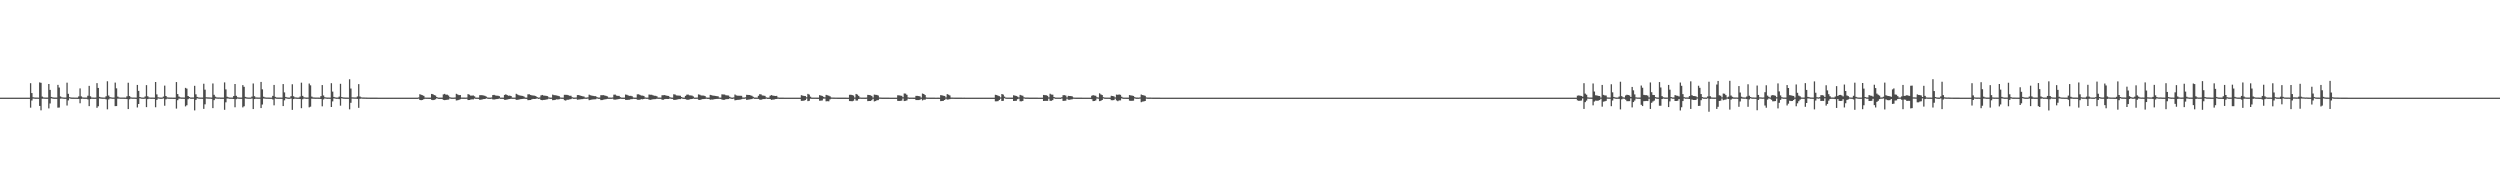 <?xml version="1.0" encoding="UTF-8"?>
<svg xmlns="http://www.w3.org/2000/svg" width="1920" height="150">
  <path d="M0 75.000h1v1.000H0zM1 75.000h1v1.000H1zM2 75.000h1v1.000H2zM3 75.000h1v1.000H3zM4 75.000h1v1.000H4zM5 75.000h1v1.000H5zM6 75.000h1v1.000H6zM7 75.000h1v1.000H7zM8 75.000h1v1.000H8zM9 75.000h1v1.000H9zM10 75.000h1v1.000H10zM11 75.000h1v1.000H11zM12 75.000h1v1.000H12zM13 75.000h1v1.000H13zM14 75.000h1v1.000H14zM15 75.000h1v1.000H15zM16 75.000h1v1.000H16zM17 75.000h1v1.000H17zM18 75.000h1v1.000H18zM19 75.000h1v1.000H19zM20 75.000h1v1.000H20zM21 75.000h1v1.000H21zM22 75.000h1v1.000H22zM23 63.897h1v18.788H23zM24 71.460h1v5.749H24zM25 74.719h1v1.000H25zM26 74.834h1v1.000H26zM27 74.923h1v1.000H27zM28 74.900h1v1.000H28zM29 74.947h1v1.000H29zM30 63.272h1v18.089H30zM31 63.604h1v21.138H31zM32 74.179h1v1.673H32zM33 74.779h1v1.000H33zM34 74.897h1v1.000H34zM35 74.918h1v1.000H35zM36 74.917h1v1.000H36zM37 64.530h1v18.704H37zM38 68.993h1v10.489H38zM39 74.445h1v1.126H39zM40 74.775h1v1.000H40zM41 74.918h1v1.000H41zM42 74.906h1v1.000H42zM43 74.930h1v1.000H43zM44 65.174h1v17.518H44zM45 67.230h1v15.367H45zM46 74.108h1v1.663H46zM47 74.693h1v1.000H47zM48 74.852h1v1.000H48zM49 74.912h1v1.000H49zM50 74.914h1v1.000H50zM51 63.510h1v17.543H51zM52 72.025h1v5.091H52zM53 74.581h1v1.000H53zM54 74.865h1v1.000H54zM55 74.922h1v1.000H55zM56 74.906h1v1.000H56zM57 74.936h1v1.000H57zM58 74.939h1v1.000H58zM59 74.960h1v1.000H59zM60 74.052h1v1.907H60zM61 67.882h1v11.408H61zM62 74.050h1v1.885H62zM63 74.780h1v1.000H63zM64 74.907h1v1.000H64zM65 74.927h1v1.000H65zM66 74.907h1v1.000H66zM67 73.506h1v2.854H67zM68 65.933h1v15.579H68zM69 73.993h1v2.087H69zM70 74.852h1v1.000H70zM71 74.920h1v1.000H71zM72 74.942h1v1.000H72zM73 74.905h1v1.000H73zM74 63.829h1v18.982H74zM75 67.537h1v14.082H75zM76 74.373h1v1.258H76zM77 74.770h1v1.000H77zM78 74.873h1v1.000H78zM79 74.893h1v1.000H79zM80 74.889h1v1.000H80zM81 73.925h1v2.387H81zM82 62.421h1v21.530H82zM83 73.369h1v3.004H83zM84 74.608h1v1.000H84zM85 74.798h1v1.000H85zM86 74.881h1v1.000H86zM87 74.887h1v1.000H87zM88 63.453h1v18.076H88zM89 67.830h1v13.618H89zM90 74.186h1v1.572H90zM91 74.781h1v1.000H91zM92 74.897h1v1.000H92zM93 74.900h1v1.000H93zM94 74.904h1v1.000H94zM95 74.917h1v1.000H95zM96 74.955h1v1.000H96zM97 73.996h1v2.064H97zM98 63.520h1v20.268H98zM99 73.791h1v2.444H99zM100 74.724h1v1.000H100zM101 74.897h1v1.000H101zM102 74.883h1v1.000H102zM103 74.890h1v1.000H103zM104 74.957h1v1.000H104zM105 65.249h1v17.296H105zM106 69.799h1v10.069H106zM107 74.472h1v1.054H107zM108 74.839h1v1.000H108zM109 74.902h1v1.000H109zM110 74.913h1v1.000H110zM111 74.077h1v1.725H111zM112 65.367h1v16.894H112zM113 73.919h1v2.228H113zM114 74.797h1v1.000H114zM115 74.901h1v1.000H115zM116 74.914h1v1.000H116zM117 74.887h1v1.000H117zM118 74.957h1v1.000H118zM119 62.960h1v19.444H119zM120 72.514h1v4.190H120zM121 74.682h1v1.000H121zM122 74.840h1v1.000H122zM123 74.909h1v1.000H123zM124 74.899h1v1.000H124zM125 74.189h1v1.415H125zM126 65.730h1v15.495H126zM127 73.730h1v2.534H127zM128 74.765h1v1.000H128zM129 74.855h1v1.000H129zM130 74.909h1v1.000H130zM131 74.910h1v1.000H131zM132 74.947h1v1.000H132zM133 74.957h1v1.000H133zM134 74.956h1v1.000H134zM135 63.018h1v20.376H135zM136 72.226h1v4.735H136zM137 74.185h1v1.572H137zM138 74.771h1v1.000H138zM139 74.870h1v1.000H139zM140 74.855h1v1.000H140zM141 74.914h1v1.000H141zM142 67.472h1v14.264H142zM143 68.036h1v12.790H143zM144 73.713h1v2.494H144zM145 74.507h1v1.004H145zM146 74.884h1v1.000H146zM147 74.864h1v1.000H147zM148 74.854h1v1.000H148zM149 65.872h1v18.916H149zM150 72.461h1v4.236H150zM151 74.432h1v1.142H151zM152 74.783h1v1.000H152zM153 74.880h1v1.000H153zM154 74.891h1v1.000H154zM155 74.932h1v1.000H155zM156 64.320h1v19.314H156zM157 68.880h1v11.248H157zM158 74.679h1v1.000H158zM159 74.775h1v1.000H159zM160 74.809h1v1.000H160zM161 74.845h1v1.000H161zM162 74.906h1v1.000H162zM163 64.117h1v18.943H163zM164 72.784h1v4.102H164zM165 74.239h1v1.447H165zM166 74.782h1v1.000H166zM167 74.861h1v1.000H167zM168 74.832h1v1.000H168zM169 74.906h1v1.000H169zM170 74.919h1v1.000H170zM171 74.932h1v1.000H171zM172 63.292h1v21.037H172zM173 68.670h1v9.910H173zM174 74.301h1v1.395H174zM175 74.721h1v1.000H175zM176 74.916h1v1.000H176zM177 74.892h1v1.000H177zM178 74.915h1v1.000H178zM179 73.799h1v2.213H179zM180 64.504h1v17.882H180zM181 73.600h1v2.573H181zM182 74.708h1v1.000H182zM183 74.868h1v1.000H183zM184 74.907h1v1.000H184zM185 74.911h1v1.000H185zM186 65.394h1v17.108H186zM187 66.668h1v14.962H187zM188 74.406h1v1.202H188zM189 74.753h1v1.000H189zM190 74.881h1v1.000H190zM191 74.885h1v1.000H191zM192 74.901h1v1.000H192zM193 74.169h1v1.524H193zM194 64.106h1v19.680H194zM195 73.874h1v2.223H195zM196 74.795h1v1.000H196zM197 74.858h1v1.000H197zM198 74.888h1v1.000H198zM199 74.880h1v1.000H199zM200 62.939h1v20.048H200zM201 68.596h1v11.685H201zM202 74.275h1v1.374H202zM203 74.756h1v1.000H203zM204 74.890h1v1.000H204zM205 74.891h1v1.000H205zM206 74.927h1v1.000H206zM207 74.937h1v1.000H207zM208 74.948h1v1.000H208zM209 73.628h1v2.752H209zM210 65.244h1v15.630H210zM211 74.372h1v1.283H211zM212 74.867h1v1.000H212zM213 74.915h1v1.000H213zM214 74.918h1v1.000H214zM215 74.911h1v1.000H215zM216 74.955h1v1.000H216zM217 64.571h1v16.895H217zM218 70.972h1v6.064H218zM219 74.470h1v1.052H219zM220 74.818h1v1.000H220zM221 74.914h1v1.000H221zM222 74.905h1v1.000H222zM223 73.905h1v1.785H223zM224 64.703h1v19.664H224zM225 73.918h1v2.145H225zM226 74.742h1v1.000H226zM227 74.865h1v1.000H227zM228 74.937h1v1.000H228zM229 74.928h1v1.000H229zM230 74.142h1v1.868H230zM231 63.500h1v19.599H231zM232 73.627h1v2.608H232zM233 74.694h1v1.000H233zM234 74.844h1v1.000H234zM235 74.919h1v1.000H235zM236 74.898h1v1.000H236zM237 64.133h1v18.311H237zM238 65.517h1v16.386H238zM239 74.193h1v1.564H239zM240 74.819h1v1.000H240zM241 74.867h1v1.000H241zM242 74.911h1v1.000H242zM243 74.896h1v1.000H243zM244 74.914h1v1.000H244zM245 74.955h1v1.000H245zM246 73.840h1v2.187H246zM247 65.344h1v16.295H247zM248 73.322h1v3.040H248zM249 74.625h1v1.000H249zM250 74.835h1v1.000H250zM251 74.911h1v1.000H251zM252 74.901h1v1.000H252zM253 74.952h1v1.000H253zM254 63.884h1v18.294H254zM255 70.331h1v7.550H255zM256 74.436h1v1.116H256zM257 74.779h1v1.000H257zM258 74.909h1v1.000H258zM259 74.886h1v1.000H259zM260 74.177h1v1.940H260zM261 64.376h1v16.775H261zM262 74.505h1v1.007H262zM263 74.805h1v1.000H263zM264 74.866h1v1.000H264zM265 74.927h1v1.000H265zM266 74.910h1v1.000H266zM267 74.941h1v1.000H267zM268 60.891h1v23.085H268zM269 67.980h1v10.963H269zM270 74.747h1v1.000H270zM271 74.778h1v1.000H271zM272 74.846h1v1.000H272zM273 74.830h1v1.000H273zM274 74.074h1v1.915H274zM275 64.637h1v18.179H275zM276 74.158h1v1.721H276zM277 74.746h1v1.000H277zM278 74.839h1v1.000H278zM279 74.866h1v1.000H279zM280 74.882h1v1.000H280zM281 74.928h1v1.000H281zM282 74.953h1v1.000H282zM283 74.945h1v1.000H283zM284 74.963h1v1.000H284zM285 74.961h1v1.000H285zM286 74.965h1v1.000H286zM287 74.974h1v1.000H287zM288 74.971h1v1.000H288zM289 74.981h1v1.000H289zM290 74.987h1v1.000H290zM291 74.986h1v1.000H291zM292 74.987h1v1.000H292zM293 74.991h1v1.000H293zM294 74.992h1v1.000H294zM295 74.994h1v1.000H295zM296 74.995h1v1.000H296zM297 74.995h1v1.000H297zM298 74.996h1v1.000H298zM299 74.996h1v1.000H299zM300 74.996h1v1.000H300zM301 74.997h1v1.000H301zM302 74.998h1v1.000H302zM303 74.998h1v1.000H303zM304 74.998h1v1.000H304zM305 74.999h1v1.000H305zM306 74.999h1v1.000H306zM307 74.999h1v1.000H307zM308 74.999h1v1.000H308zM309 75.000h1v1.000H309zM310 75.000h1v1.000H310zM311 75.000h1v1.000H311zM312 75.000h1v1.000H312zM313 75.000h1v1.000H313zM314 75.000h1v1.000H314zM315 75.000h1v1.000H315zM316 75.000h1v1.000H316zM317 75.000h1v1.000H317zM318 75.000h1v1.000H318zM319 75.000h1v1.000H319zM320 75.000h1v1.000H320zM321 74.813h1v1.000H321zM322 72.364h1v4.452H322zM323 72.826h1v4.119H323zM324 73.123h1v3.608H324zM325 73.607h1v2.593H325zM326 74.896h1v1.000H326zM327 74.954h1v1.000H327zM328 74.954h1v1.000H328zM329 74.958h1v1.000H329zM330 74.968h1v1.000H330zM331 72.137h1v4.510H331zM332 72.341h1v4.578H332zM333 72.988h1v3.731H333zM334 73.378h1v2.901H334zM335 74.482h1v1.004H335zM336 74.951h1v1.000H336zM337 74.959h1v1.000H337zM338 74.960h1v1.000H338zM339 74.962h1v1.000H339zM340 72.513h1v4.201H340zM341 72.089h1v4.833H341zM342 72.685h1v4.080H342zM343 72.689h1v3.885H343zM344 73.369h1v3.123H344zM345 74.626h1v1.000H345zM346 74.929h1v1.000H346zM347 74.938h1v1.000H347zM348 74.944h1v1.000H348zM349 74.865h1v1.000H349zM350 72.038h1v5.122H350zM351 72.543h1v4.438H351zM352 73.059h1v3.649H352zM353 72.940h1v3.309H353zM354 74.903h1v1.000H354zM355 74.916h1v1.000H355zM356 74.927h1v1.000H356zM357 74.939h1v1.000H357zM358 74.889h1v1.000H358zM359 72.269h1v4.560H359zM360 72.708h1v4.078H360zM361 73.406h1v3.108H361zM362 73.399h1v2.871H362zM363 73.315h1v3.013H363zM364 73.967h1v1.708H364zM365 74.956h1v1.000H365zM366 74.947h1v1.000H366zM367 74.966h1v1.000H367zM368 73.094h1v3.608H368zM369 73.055h1v3.509H369zM370 73.140h1v3.203H370zM371 73.340h1v2.738H371zM372 73.632h1v2.401H372zM373 74.215h1v1.348H373zM374 74.830h1v1.000H374zM375 74.956h1v1.000H375zM376 74.959h1v1.000H376zM377 74.839h1v1.000H377zM378 73.021h1v3.319H378zM379 72.866h1v3.598H379zM380 73.335h1v2.886H380zM381 73.455h1v2.635H381zM382 73.539h1v2.460H382zM383 73.890h1v1.778H383zM384 74.938h1v1.000H384zM385 74.951h1v1.000H385zM386 74.959h1v1.000H386zM387 72.905h1v3.751H387zM388 72.439h1v4.234H388zM389 73.004h1v3.423H389zM390 73.528h1v2.635H390zM391 73.439h1v2.605H391zM392 73.736h1v2.083H392zM393 74.927h1v1.000H393zM394 74.949h1v1.000H394zM395 74.955h1v1.000H395zM396 72.063h1v4.620H396zM397 72.601h1v4.052H397zM398 73.091h1v3.402H398zM399 73.356h1v2.804H399zM400 73.524h1v2.572H400zM401 73.675h1v2.291H401zM402 74.202h1v1.613H402zM403 74.921h1v1.000H403zM404 74.959h1v1.000H404zM405 72.450h1v4.519H405zM406 72.378h1v4.497H406zM407 72.916h1v3.879H407zM408 73.222h1v2.992H408zM409 73.381h1v2.623H409zM410 73.490h1v2.556H410zM411 73.781h1v2.151H411zM412 74.572h1v1.000H412zM413 74.964h1v1.000H413zM414 74.841h1v1.000H414zM415 73.273h1v3.525H415zM416 72.913h1v4.026H416zM417 73.378h1v3.384H417zM418 73.494h1v3.215H418zM419 73.601h1v2.814H419zM420 73.837h1v2.430H420zM421 74.727h1v1.000H421zM422 74.957h1v1.000H422zM423 74.955h1v1.000H423zM424 72.679h1v4.259H424zM425 73.046h1v3.822H425zM426 73.189h1v3.468H426zM427 73.292h1v3.002H427zM428 73.589h1v2.816H428zM429 73.879h1v2.306H429zM430 74.839h1v1.000H430zM431 74.948h1v1.000H431zM432 74.954h1v1.000H432zM433 72.817h1v4.122H433zM434 72.792h1v4.460H434zM435 72.835h1v3.812H435zM436 73.157h1v3.420H436zM437 73.536h1v2.778H437zM438 73.518h1v2.637H438zM439 74.646h1v1.000H439zM440 74.911h1v1.000H440zM441 74.935h1v1.000H441zM442 74.832h1v1.000H442zM443 73.019h1v3.577H443zM444 73.025h1v3.406H444zM445 73.344h1v2.992H445zM446 73.666h1v2.535H446zM447 73.914h1v2.225H447zM448 74.113h1v1.770H448zM449 74.895h1v1.000H449zM450 74.931h1v1.000H450zM451 74.771h1v1.000H451zM452 72.710h1v4.242H452zM453 73.163h1v3.550H453zM454 73.420h1v3.059H454zM455 73.645h1v2.687H455zM456 73.832h1v2.479H456zM457 73.830h1v2.389H457zM458 74.619h1v1.000H458zM459 74.912h1v1.000H459zM460 74.926h1v1.000H460zM461 73.125h1v3.770H461zM462 73.122h1v3.736H462zM463 73.077h1v3.479H463zM464 73.389h1v2.965H464zM465 73.641h1v2.561H465zM466 74.019h1v1.896H466zM467 74.907h1v1.000H467zM468 74.930h1v1.000H468zM469 74.950h1v1.000H469zM470 74.840h1v1.000H470zM471 72.689h1v3.796H471zM472 72.637h1v3.928H472zM473 73.414h1v2.964H473zM474 73.612h1v2.624H474zM475 73.624h1v2.424H475zM476 74.575h1v1.242H476zM477 74.953h1v1.000H477zM478 74.960h1v1.000H478zM479 74.963h1v1.000H479zM480 72.598h1v4.083H480zM481 72.824h1v3.933H481zM482 73.323h1v3.303H482zM483 73.618h1v2.994H483zM484 73.591h1v2.578H484zM485 73.946h1v2.196H485zM486 74.877h1v1.000H486zM487 74.962h1v1.000H487zM488 74.968h1v1.000H488zM489 72.472h1v4.106H489zM490 72.389h1v4.233H490zM491 72.856h1v3.727H491zM492 73.367h1v2.761H492zM493 73.432h1v2.845H493zM494 73.671h1v2.336H494zM495 74.802h1v1.000H495zM496 74.944h1v1.000H496zM497 74.944h1v1.000H497zM498 72.577h1v3.943H498zM499 72.748h1v3.932H499zM500 72.778h1v3.694H500zM501 73.186h1v3.054H501zM502 73.515h1v2.677H502zM503 73.566h1v2.551H503zM504 73.943h1v1.870H504zM505 74.929h1v1.000H505zM506 74.925h1v1.000H506zM507 74.937h1v1.000H507zM508 73.168h1v3.411H508zM509 73.088h1v3.502H509zM510 73.014h1v3.133H510zM511 73.378h1v2.604H511zM512 73.598h1v2.437H512zM513 73.672h1v2.352H513zM514 74.644h1v1.000H514zM515 74.928h1v1.000H515zM516 74.957h1v1.000H516zM517 72.377h1v4.361H517zM518 72.604h1v4.110H518zM519 73.277h1v3.259H519zM520 73.356h1v2.973H520zM521 73.416h1v2.674H521zM522 73.536h1v2.580H522zM523 74.503h1v1.087H523zM524 74.953h1v1.000H524zM525 74.964h1v1.000H525zM526 73.637h1v2.504H526zM527 72.706h1v3.882H527zM528 72.613h1v4.058H528zM529 73.217h1v3.168H529zM530 73.282h1v2.827H530zM531 73.438h1v2.620H531zM532 74.100h1v1.618H532zM533 74.946h1v1.000H533zM534 74.948h1v1.000H534zM535 74.897h1v1.000H535zM536 72.476h1v4.112H536zM537 72.731h1v4.061H537zM538 73.320h1v3.101H538zM539 73.383h1v2.736H539zM540 73.441h1v2.639H540zM541 73.758h1v2.199H541zM542 74.832h1v1.000H542zM543 74.962h1v1.000H543zM544 74.959h1v1.000H544zM545 72.859h1v3.718H545zM546 73.119h1v3.330H546zM547 73.446h1v3.030H547zM548 73.533h1v2.642H548zM549 73.661h1v2.434H549zM550 73.843h1v2.138H550zM551 73.996h1v1.950H551zM552 74.893h1v1.000H552zM553 74.970h1v1.000H553zM554 72.457h1v4.014H554zM555 72.574h1v4.134H555zM556 72.596h1v4.054H556zM557 73.158h1v3.037H557zM558 73.281h1v2.828H558zM559 73.395h1v2.682H559zM560 74.323h1v1.201H560zM561 74.894h1v1.000H561zM562 74.966h1v1.000H562zM563 74.778h1v1.000H563zM564 72.599h1v4.479H564zM565 73.245h1v3.608H565zM566 73.465h1v3.249H566zM567 73.503h1v3.160H567zM568 73.549h1v2.951H568zM569 73.569h1v2.670H569zM570 74.860h1v1.000H570zM571 74.912h1v1.000H571zM572 74.704h1v1.000H572zM573 72.803h1v3.947H573zM574 72.930h1v3.617H574zM575 72.935h1v3.473H575zM576 73.195h1v3.066H576zM577 73.574h1v2.494H577zM578 74.363h1v1.191H578zM579 74.906h1v1.000H579zM580 74.915h1v1.000H580zM581 74.936h1v1.000H581zM582 73.585h1v2.389H582zM583 72.328h1v4.239H583zM584 72.514h1v4.155H584zM585 73.332h1v2.906H585zM586 73.413h1v2.682H586zM587 73.640h1v2.457H587zM588 74.733h1v1.000H588zM589 74.960h1v1.000H589zM590 74.956h1v1.000H590zM591 73.526h1v2.486H591zM592 73.004h1v3.703H592zM593 73.399h1v3.118H593zM594 73.591h1v2.859H594zM595 73.712h1v2.369H595zM596 73.627h1v2.384H596zM597 74.821h1v1.000H597zM598 74.958h1v1.000H598zM599 74.964h1v1.000H599zM600 74.969h1v1.000H600zM601 74.973h1v1.000H601zM602 74.984h1v1.000H602zM603 74.986h1v1.000H603zM604 74.986h1v1.000H604zM605 74.988h1v1.000H605zM606 74.992h1v1.000H606zM607 74.991h1v1.000H607zM608 74.991h1v1.000H608zM609 74.992h1v1.000H609zM610 74.996h1v1.000H610zM611 74.997h1v1.000H611zM612 74.997h1v1.000H612zM613 74.998h1v1.000H613zM614 74.998h1v1.000H614zM615 73.112h1v4.337H615zM616 73.404h1v4.010H616zM617 73.662h1v3.668H617zM618 73.762h1v3.100H618zM619 74.691h1v1.000H619zM620 72.093h1v5.582H620zM621 72.644h1v4.771H621zM622 74.216h1v1.621H622zM623 74.935h1v1.000H623zM624 74.949h1v1.000H624zM625 74.939h1v1.000H625zM626 74.954h1v1.000H626zM627 74.970h1v1.000H627zM628 74.978h1v1.000H628zM629 73.052h1v4.327H629zM630 73.396h1v3.897H630zM631 73.669h1v3.497H631zM632 74.336h1v1.417H632zM633 74.727h1v1.000H633zM634 72.883h1v4.961H634zM635 73.176h1v4.567H635zM636 73.465h1v4.346H636zM637 74.003h1v2.310H637zM638 74.869h1v1.000H638zM639 74.902h1v1.000H639zM640 74.930h1v1.000H640zM641 74.953h1v1.000H641zM642 74.954h1v1.000H642zM643 74.972h1v1.000H643zM644 74.971h1v1.000H644zM645 74.973h1v1.000H645zM646 74.974h1v1.000H646zM647 74.976h1v1.000H647zM648 74.979h1v1.000H648zM649 74.982h1v1.000H649zM650 74.985h1v1.000H650zM651 74.985h1v1.000H651zM652 72.810h1v4.832H652zM653 72.732h1v4.946H653zM654 73.003h1v4.775H654zM655 73.375h1v4.001H655zM656 74.860h1v1.000H656zM657 72.135h1v5.112H657zM658 72.652h1v4.553H658zM659 73.610h1v2.403H659zM660 74.848h1v1.000H660zM661 74.948h1v1.000H661zM662 74.946h1v1.000H662zM663 74.947h1v1.000H663zM664 74.966h1v1.000H664zM665 74.905h1v1.000H665zM666 72.843h1v4.833H666zM667 72.981h1v4.566H667zM668 73.157h1v4.410H668zM669 73.638h1v3.363H669zM670 74.865h1v1.000H670zM671 72.665h1v5.219H671zM672 72.797h1v4.843H672zM673 72.926h1v4.089H673zM674 73.348h1v3.545H674zM675 74.869h1v1.000H675zM676 74.926h1v1.000H676zM677 74.958h1v1.000H677zM678 74.963h1v1.000H678zM679 74.970h1v1.000H679zM680 74.972h1v1.000H680zM681 74.976h1v1.000H681zM682 74.981h1v1.000H682zM683 74.986h1v1.000H683zM684 74.990h1v1.000H684zM685 74.990h1v1.000H685zM686 74.992h1v1.000H686zM687 74.993h1v1.000H687zM688 74.993h1v1.000H688zM689 73.184h1v4.289H689zM690 73.222h1v4.327H690zM691 73.430h1v4.010H691zM692 73.595h1v3.692H692zM693 74.660h1v1.000H693zM694 71.771h1v5.870H694zM695 71.894h1v5.586H695zM696 72.829h1v4.279H696zM697 74.807h1v1.000H697zM698 74.961h1v1.000H698zM699 74.938h1v1.000H699zM700 74.939h1v1.000H700zM701 74.963h1v1.000H701zM702 74.971h1v1.000H702zM703 73.640h1v3.221H703zM704 73.643h1v3.194H704zM705 73.799h1v3.051H705zM706 73.998h1v2.670H706zM707 74.913h1v1.000H707zM708 71.810h1v5.302H708zM709 72.212h1v4.313H709zM710 72.990h1v3.569H710zM711 74.855h1v1.000H711zM712 74.942h1v1.000H712zM713 74.950h1v1.000H713zM714 74.960h1v1.000H714zM715 74.960h1v1.000H715zM716 74.971h1v1.000H716zM717 74.971h1v1.000H717zM718 74.984h1v1.000H718zM719 74.986h1v1.000H719zM720 74.983h1v1.000H720zM721 74.985h1v1.000H721zM722 73.064h1v4.607H722zM723 73.204h1v4.367H723zM724 73.541h1v3.857H724zM725 73.656h1v3.135H725zM726 74.809h1v1.000H726zM727 72.288h1v4.199H727zM728 72.686h1v3.689H728zM729 73.280h1v2.863H729zM730 74.918h1v1.000H730zM731 74.920h1v1.000H731zM732 74.935h1v1.000H732zM733 74.958h1v1.000H733zM734 74.964h1v1.000H734zM735 74.967h1v1.000H735zM736 74.975h1v1.000H736zM737 74.980h1v1.000H737zM738 74.979h1v1.000H738zM739 74.984h1v1.000H739zM740 74.980h1v1.000H740zM741 74.985h1v1.000H741zM742 74.989h1v1.000H742zM743 74.991h1v1.000H743zM744 74.991h1v1.000H744zM745 74.993h1v1.000H745zM746 74.995h1v1.000H746zM747 74.996h1v1.000H747zM748 74.997h1v1.000H748zM749 74.997h1v1.000H749zM750 74.998h1v1.000H750zM751 74.998h1v1.000H751zM752 74.998h1v1.000H752zM753 74.998h1v1.000H753zM754 74.998h1v1.000H754zM755 74.999h1v1.000H755zM756 74.999h1v1.000H756zM757 74.999h1v1.000H757zM758 74.999h1v1.000H758zM759 74.999h1v1.000H759zM760 74.999h1v1.000H760zM761 75.000h1v1.000H761zM762 75.000h1v1.000H762zM763 75.000h1v1.000H763zM764 72.822h1v4.988H764zM765 73.027h1v4.776H765zM766 73.475h1v4.214H766zM767 73.865h1v2.866H767zM768 74.781h1v1.000H768zM769 72.187h1v5.383H769zM770 72.637h1v4.772H770zM771 74.171h1v1.312H771zM772 74.891h1v1.000H772zM773 74.951h1v1.000H773zM774 74.944h1v1.000H774zM775 74.953h1v1.000H775zM776 74.970h1v1.000H776zM777 74.977h1v1.000H777zM778 73.182h1v4.385H778zM779 73.421h1v4.036H779zM780 73.655h1v3.772H780zM781 74.209h1v1.998H781zM782 74.777h1v1.000H782zM783 72.873h1v4.877H783zM784 73.277h1v4.531H784zM785 73.522h1v4.001H785zM786 74.679h1v1.000H786zM787 74.915h1v1.000H787zM788 74.915h1v1.000H788zM789 74.928h1v1.000H789zM790 74.960h1v1.000H790zM791 74.968h1v1.000H791zM792 74.974h1v1.000H792zM793 74.978h1v1.000H793zM794 74.979h1v1.000H794zM795 74.981h1v1.000H795zM796 74.978h1v1.000H796zM797 74.984h1v1.000H797zM798 74.986h1v1.000H798zM799 74.988h1v1.000H799zM800 74.988h1v1.000H800zM801 72.918h1v4.643H801zM802 73.053h1v4.398H802zM803 73.126h1v4.328H803zM804 73.558h1v3.905H804zM805 74.753h1v1.000H805zM806 71.965h1v5.459H806zM807 72.607h1v4.808H807zM808 72.696h1v4.215H808zM809 74.516h1v1.000H809zM810 74.929h1v1.000H810zM811 74.947h1v1.000H811zM812 74.949h1v1.000H812zM813 74.950h1v1.000H813zM814 74.974h1v1.000H814zM815 74.664h1v1.000H815zM816 73.089h1v4.435H816zM817 73.069h1v4.351H817zM818 73.369h1v3.939H818zM819 74.821h1v1.000H819zM820 73.622h1v2.952H820zM821 73.718h1v2.934H821zM822 73.773h1v2.608H822zM823 74.034h1v2.193H823zM824 74.855h1v1.000H824zM825 74.953h1v1.000H825zM826 74.967h1v1.000H826zM827 74.970h1v1.000H827zM828 74.978h1v1.000H828zM829 74.983h1v1.000H829zM830 74.982h1v1.000H830zM831 74.989h1v1.000H831zM832 74.991h1v1.000H832zM833 74.991h1v1.000H833zM834 74.991h1v1.000H834zM835 74.995h1v1.000H835zM836 74.995h1v1.000H836zM837 74.996h1v1.000H837zM838 73.526h1v2.658H838zM839 73.061h1v4.617H839zM840 73.360h1v4.209H840zM841 73.540h1v3.630H841zM842 74.664h1v1.000H842zM843 74.833h1v1.000H843zM844 71.695h1v5.982H844zM845 72.512h1v4.923H845zM846 73.008h1v3.793H846zM847 74.643h1v1.000H847zM848 74.916h1v1.000H848zM849 74.936h1v1.000H849zM850 74.942h1v1.000H850zM851 74.955h1v1.000H851zM852 74.978h1v1.000H852zM853 73.559h1v3.408H853zM854 73.737h1v3.284H854zM855 73.962h1v2.883H855zM856 74.802h1v1.000H856zM857 72.641h1v4.458H857zM858 72.822h1v4.898H858zM859 72.552h1v4.548H859zM860 72.818h1v4.263H860zM861 74.311h1v1.264H861zM862 74.924h1v1.000H862zM863 74.935h1v1.000H863zM864 74.938h1v1.000H864zM865 74.963h1v1.000H865zM866 74.976h1v1.000H866zM867 73.005h1v4.330H867zM868 73.279h1v4.190H868zM869 73.423h1v4.014H869zM870 73.666h1v3.651H870zM871 74.611h1v1.000H871zM872 74.912h1v1.000H872zM873 74.919h1v1.000H873zM874 74.943h1v1.000H874zM875 74.798h1v1.000H875zM876 72.602h1v5.863H876zM877 73.019h1v5.021H877zM878 73.226h1v4.672H878zM879 73.556h1v4.004H879zM880 74.780h1v1.000H880zM881 74.909h1v1.000H881zM882 74.932h1v1.000H882zM883 74.931h1v1.000H883zM884 74.950h1v1.000H884zM885 74.974h1v1.000H885zM886 74.969h1v1.000H886zM887 74.977h1v1.000H887zM888 74.981h1v1.000H888zM889 74.981h1v1.000H889zM890 74.981h1v1.000H890zM891 74.988h1v1.000H891zM892 74.989h1v1.000H892zM893 74.988h1v1.000H893zM894 74.989h1v1.000H894zM895 74.995h1v1.000H895zM896 74.996h1v1.000H896zM897 74.996h1v1.000H897zM898 74.996h1v1.000H898zM899 74.998h1v1.000H899zM900 74.997h1v1.000H900zM901 74.997h1v1.000H901zM902 74.998h1v1.000H902zM903 74.998h1v1.000H903zM904 74.998h1v1.000H904zM905 74.999h1v1.000H905zM906 74.999h1v1.000H906zM907 74.999h1v1.000H907zM908 74.999h1v1.000H908zM909 75.000h1v1.000H909zM910 75.000h1v1.000H910zM911 75.000h1v1.000H911zM912 75.000h1v1.000H912zM913 75.000h1v1.000H913zM914 75.000h1v1.000H914zM915 75.000h1v1.000H915zM916 75.000h1v1.000H916zM917 75.000h1v1.000H917zM918 75.000h1v1.000H918zM919 75.000h1v1.000H919zM920 75.000h1v1.000H920zM921 75.000h1v1.000H921zM922 75.000h1v1.000H922zM923 75.000h1v1.000H923zM924 75.000h1v1.000H924zM925 75.000h1v1.000H925zM926 75.000h1v1.000H926zM927 75.000h1v1.000H927zM928 75.000h1v1.000H928zM929 75.000h1v1.000H929zM930 75.000h1v1.000H930zM931 75.000h1v1.000H931zM932 75.000h1v1.000H932zM933 75.000h1v1.000H933zM934 75.000h1v1.000H934zM935 75.000h1v1.000H935zM936 75.000h1v1.000H936zM937 75.000h1v1.000H937zM938 75.000h1v1.000H938zM939 75.000h1v1.000H939zM940 75.000h1v1.000H940zM941 75.000h1v1.000H941zM942 75.000h1v1.000H942zM943 75.000h1v1.000H943zM944 75.000h1v1.000H944zM945 75.000h1v1.000H945zM946 75.000h1v1.000H946zM947 75.000h1v1.000H947zM948 75.000h1v1.000H948zM949 75.000h1v1.000H949zM950 75.000h1v1.000H950zM951 75.000h1v1.000H951zM952 75.000h1v1.000H952zM953 75.000h1v1.000H953zM954 75.000h1v1.000H954zM955 75.000h1v1.000H955zM956 75.000h1v1.000H956zM957 75.000h1v1.000H957zM958 75.000h1v1.000H958zM959 75.000h1v1.000H959zM960 75.000h1v1.000H960zM961 75.000h1v1.000H961zM962 75.000h1v1.000H962zM963 75.000h1v1.000H963zM964 75.000h1v1.000H964zM965 75.000h1v1.000H965zM966 75.000h1v1.000H966zM967 75.000h1v1.000H967zM968 75.000h1v1.000H968zM969 75.000h1v1.000H969zM970 75.000h1v1.000H970zM971 75.000h1v1.000H971zM972 75.000h1v1.000H972zM973 75.000h1v1.000H973zM974 75.000h1v1.000H974zM975 75.000h1v1.000H975zM976 75.000h1v1.000H976zM977 75.000h1v1.000H977zM978 75.000h1v1.000H978zM979 75.000h1v1.000H979zM980 75.000h1v1.000H980zM981 75.000h1v1.000H981zM982 75.000h1v1.000H982zM983 75.000h1v1.000H983zM984 75.000h1v1.000H984zM985 75.000h1v1.000H985zM986 75.000h1v1.000H986zM987 75.000h1v1.000H987zM988 75.000h1v1.000H988zM989 75.000h1v1.000H989zM990 75.000h1v1.000H990zM991 75.000h1v1.000H991zM992 75.000h1v1.000H992zM993 75.000h1v1.000H993zM994 75.000h1v1.000H994zM995 75.000h1v1.000H995zM996 75.000h1v1.000H996zM997 75.000h1v1.000H997zM998 75.000h1v1.000H998zM999 75.000h1v1.000H999zM1000 75.000h1v1.000H1000zM1001 75.000h1v1.000H1001zM1002 75.000h1v1.000H1002zM1003 75.000h1v1.000H1003zM1004 75.000h1v1.000H1004zM1005 75.000h1v1.000H1005zM1006 75.000h1v1.000H1006zM1007 75.000h1v1.000H1007zM1008 75.000h1v1.000H1008zM1009 75.000h1v1.000H1009zM1010 75.000h1v1.000H1010zM1011 75.000h1v1.000H1011zM1012 75.000h1v1.000H1012zM1013 75.000h1v1.000H1013zM1014 75.000h1v1.000H1014zM1015 75.000h1v1.000H1015zM1016 75.000h1v1.000H1016zM1017 75.000h1v1.000H1017zM1018 75.000h1v1.000H1018zM1019 75.000h1v1.000H1019zM1020 75.000h1v1.000H1020zM1021 75.000h1v1.000H1021zM1022 75.000h1v1.000H1022zM1023 75.000h1v1.000H1023zM1024 75.000h1v1.000H1024zM1025 75.000h1v1.000H1025zM1026 75.000h1v1.000H1026zM1027 75.000h1v1.000H1027zM1028 75.000h1v1.000H1028zM1029 75.000h1v1.000H1029zM1030 75.000h1v1.000H1030zM1031 75.000h1v1.000H1031zM1032 75.000h1v1.000H1032zM1033 75.000h1v1.000H1033zM1034 75.000h1v1.000H1034zM1035 75.000h1v1.000H1035zM1036 75.000h1v1.000H1036zM1037 75.000h1v1.000H1037zM1038 75.000h1v1.000H1038zM1039 75.000h1v1.000H1039zM1040 75.000h1v1.000H1040zM1041 75.000h1v1.000H1041zM1042 75.000h1v1.000H1042zM1043 75.000h1v1.000H1043zM1044 75.000h1v1.000H1044zM1045 75.000h1v1.000H1045zM1046 75.000h1v1.000H1046zM1047 75.000h1v1.000H1047zM1048 75.000h1v1.000H1048zM1049 75.000h1v1.000H1049zM1050 75.000h1v1.000H1050zM1051 75.000h1v1.000H1051zM1052 75.000h1v1.000H1052zM1053 75.000h1v1.000H1053zM1054 75.000h1v1.000H1054zM1055 75.000h1v1.000H1055zM1056 75.000h1v1.000H1056zM1057 75.000h1v1.000H1057zM1058 75.000h1v1.000H1058zM1059 75.000h1v1.000H1059zM1060 75.000h1v1.000H1060zM1061 75.000h1v1.000H1061zM1062 75.000h1v1.000H1062zM1063 75.000h1v1.000H1063zM1064 75.000h1v1.000H1064zM1065 75.000h1v1.000H1065zM1066 75.000h1v1.000H1066zM1067 75.000h1v1.000H1067zM1068 75.000h1v1.000H1068zM1069 75.000h1v1.000H1069zM1070 75.000h1v1.000H1070zM1071 75.000h1v1.000H1071zM1072 75.000h1v1.000H1072zM1073 75.000h1v1.000H1073zM1074 75.000h1v1.000H1074zM1075 75.000h1v1.000H1075zM1076 75.000h1v1.000H1076zM1077 75.000h1v1.000H1077zM1078 75.000h1v1.000H1078zM1079 75.000h1v1.000H1079zM1080 75.000h1v1.000H1080zM1081 75.000h1v1.000H1081zM1082 75.000h1v1.000H1082zM1083 75.000h1v1.000H1083zM1084 75.000h1v1.000H1084zM1085 75.000h1v1.000H1085zM1086 75.000h1v1.000H1086zM1087 75.000h1v1.000H1087zM1088 75.000h1v1.000H1088zM1089 75.000h1v1.000H1089zM1090 75.000h1v1.000H1090zM1091 75.000h1v1.000H1091zM1092 75.000h1v1.000H1092zM1093 75.000h1v1.000H1093zM1094 75.000h1v1.000H1094zM1095 75.000h1v1.000H1095zM1096 75.000h1v1.000H1096zM1097 75.000h1v1.000H1097zM1098 75.000h1v1.000H1098zM1099 75.000h1v1.000H1099zM1100 75.000h1v1.000H1100zM1101 75.000h1v1.000H1101zM1102 75.000h1v1.000H1102zM1103 75.000h1v1.000H1103zM1104 75.000h1v1.000H1104zM1105 75.000h1v1.000H1105zM1106 75.000h1v1.000H1106zM1107 75.000h1v1.000H1107zM1108 75.000h1v1.000H1108zM1109 75.000h1v1.000H1109zM1110 75.000h1v1.000H1110zM1111 75.000h1v1.000H1111zM1112 75.000h1v1.000H1112zM1113 75.000h1v1.000H1113zM1114 75.000h1v1.000H1114zM1115 75.000h1v1.000H1115zM1116 75.000h1v1.000H1116zM1117 75.000h1v1.000H1117zM1118 75.000h1v1.000H1118zM1119 75.000h1v1.000H1119zM1120 75.000h1v1.000H1120zM1121 75.000h1v1.000H1121zM1122 75.000h1v1.000H1122zM1123 75.000h1v1.000H1123zM1124 75.000h1v1.000H1124zM1125 75.000h1v1.000H1125zM1126 75.000h1v1.000H1126zM1127 75.000h1v1.000H1127zM1128 75.000h1v1.000H1128zM1129 75.000h1v1.000H1129zM1130 75.000h1v1.000H1130zM1131 75.000h1v1.000H1131zM1132 75.000h1v1.000H1132zM1133 75.000h1v1.000H1133zM1134 75.000h1v1.000H1134zM1135 75.000h1v1.000H1135zM1136 75.000h1v1.000H1136zM1137 75.000h1v1.000H1137zM1138 75.000h1v1.000H1138zM1139 75.000h1v1.000H1139zM1140 75.000h1v1.000H1140zM1141 75.000h1v1.000H1141zM1142 75.000h1v1.000H1142zM1143 75.000h1v1.000H1143zM1144 75.000h1v1.000H1144zM1145 75.000h1v1.000H1145zM1146 75.000h1v1.000H1146zM1147 75.000h1v1.000H1147zM1148 75.000h1v1.000H1148zM1149 75.000h1v1.000H1149zM1150 75.000h1v1.000H1150zM1151 75.000h1v1.000H1151zM1152 75.000h1v1.000H1152zM1153 75.000h1v1.000H1153zM1154 75.000h1v1.000H1154zM1155 75.000h1v1.000H1155zM1156 75.000h1v1.000H1156zM1157 75.000h1v1.000H1157zM1158 75.000h1v1.000H1158zM1159 75.000h1v1.000H1159zM1160 75.000h1v1.000H1160zM1161 75.000h1v1.000H1161zM1162 75.000h1v1.000H1162zM1163 75.000h1v1.000H1163zM1164 75.000h1v1.000H1164zM1165 75.000h1v1.000H1165zM1166 75.000h1v1.000H1166zM1167 75.000h1v1.000H1167zM1168 75.000h1v1.000H1168zM1169 75.000h1v1.000H1169zM1170 75.000h1v1.000H1170zM1171 75.000h1v1.000H1171zM1172 75.000h1v1.000H1172zM1173 75.000h1v1.000H1173zM1174 75.000h1v1.000H1174zM1175 75.000h1v1.000H1175zM1176 75.000h1v1.000H1176zM1177 75.000h1v1.000H1177zM1178 75.000h1v1.000H1178zM1179 75.000h1v1.000H1179zM1180 75.000h1v1.000H1180zM1181 75.000h1v1.000H1181zM1182 75.000h1v1.000H1182zM1183 75.000h1v1.000H1183zM1184 75.000h1v1.000H1184zM1185 75.000h1v1.000H1185zM1186 75.000h1v1.000H1186zM1187 75.000h1v1.000H1187zM1188 75.000h1v1.000H1188zM1189 75.000h1v1.000H1189zM1190 75.000h1v1.000H1190zM1191 75.000h1v1.000H1191zM1192 75.000h1v1.000H1192zM1193 75.000h1v1.000H1193zM1194 75.000h1v1.000H1194zM1195 75.000h1v1.000H1195zM1196 75.000h1v1.000H1196zM1197 75.000h1v1.000H1197zM1198 75.000h1v1.000H1198zM1199 75.000h1v1.000H1199zM1200 75.000h1v1.000H1200zM1201 75.000h1v1.000H1201zM1202 75.000h1v1.000H1202zM1203 75.000h1v1.000H1203zM1204 75.000h1v1.000H1204zM1205 75.000h1v1.000H1205zM1206 75.000h1v1.000H1206zM1207 75.000h1v1.000H1207zM1208 75.000h1v1.000H1208zM1209 75.000h1v1.000H1209zM1210 75.000h1v1.000H1210zM1211 73.469h1v3.565H1211zM1212 73.259h1v4.188H1212zM1213 73.486h1v3.867H1213zM1214 73.656h1v3.537H1214zM1215 74.236h1v1.346H1215zM1216 63.921h1v19.731H1216zM1217 71.891h1v6.550H1217zM1218 72.763h1v4.485H1218zM1219 74.754h1v1.000H1219zM1220 74.888h1v1.000H1220zM1221 74.895h1v1.000H1221zM1222 74.928h1v1.000H1222zM1223 64.084h1v16.788H1223zM1224 70.322h1v7.647H1224zM1225 73.165h1v4.102H1225zM1226 73.297h1v4.113H1226zM1227 73.640h1v3.634H1227zM1228 73.731h1v3.136H1228zM1229 74.892h1v1.000H1229zM1230 65.250h1v16.667H1230zM1231 72.841h1v5.263H1231zM1232 73.277h1v4.561H1232zM1233 73.362h1v4.079H1233zM1234 74.821h1v1.000H1234zM1235 74.861h1v1.000H1235zM1236 74.904h1v1.000H1236zM1237 64.703h1v16.863H1237zM1238 70.920h1v6.291H1238zM1239 74.432h1v1.094H1239zM1240 74.817h1v1.000H1240zM1241 74.917h1v1.000H1241zM1242 74.904h1v1.000H1242zM1243 74.133h1v1.780H1243zM1244 62.759h1v21.272H1244zM1245 73.828h1v2.473H1245zM1246 74.706h1v1.000H1246zM1247 74.872h1v1.000H1247zM1248 73.312h1v3.245H1248zM1249 72.766h1v4.956H1249zM1250 72.964h1v4.733H1250zM1251 73.297h1v4.387H1251zM1252 74.449h1v1.134H1252zM1253 66.770h1v15.707H1253zM1254 69.373h1v9.023H1254zM1255 72.516h1v4.712H1255zM1256 74.732h1v1.000H1256zM1257 74.902h1v1.000H1257zM1258 74.897h1v1.000H1258zM1259 74.924h1v1.000H1259zM1260 65.702h1v14.761H1260zM1261 67.377h1v14.068H1261zM1262 72.872h1v4.842H1262zM1263 73.051h1v4.590H1263zM1264 73.048h1v4.471H1264zM1265 73.444h1v4.167H1265zM1266 74.819h1v1.000H1266zM1267 63.355h1v20.284H1267zM1268 70.831h1v8.118H1268zM1269 72.934h1v5.015H1269zM1270 73.034h1v4.206H1270zM1271 74.551h1v1.000H1271zM1272 74.860h1v1.000H1272zM1273 74.911h1v1.000H1273zM1274 63.045h1v18.145H1274zM1275 67.172h1v14.013H1275zM1276 73.820h1v2.254H1276zM1277 74.695h1v1.000H1277zM1278 74.875h1v1.000H1278zM1279 74.908h1v1.000H1279zM1280 74.886h1v1.000H1280zM1281 65.244h1v17.005H1281zM1282 68.858h1v9.030H1282zM1283 74.531h1v1.000H1283zM1284 74.846h1v1.000H1284zM1285 74.864h1v1.000H1285zM1286 73.009h1v4.584H1286zM1287 73.412h1v4.162H1287zM1288 73.552h1v3.790H1288zM1289 74.086h1v1.978H1289zM1290 63.372h1v21.463H1290zM1291 65.902h1v16.488H1291zM1292 72.283h1v5.316H1292zM1293 74.592h1v1.000H1293zM1294 74.874h1v1.000H1294zM1295 74.841h1v1.000H1295zM1296 74.877h1v1.000H1296zM1297 73.800h1v2.230H1297zM1298 62.447h1v21.190H1298zM1299 73.127h1v3.336H1299zM1300 73.749h1v3.031H1300zM1301 73.780h1v3.020H1301zM1302 73.973h1v2.790H1302zM1303 74.725h1v1.000H1303zM1304 65.839h1v15.522H1304zM1305 67.444h1v13.789H1305zM1306 72.229h1v4.708H1306zM1307 74.556h1v1.000H1307zM1308 74.895h1v1.000H1308zM1309 74.893h1v1.000H1309zM1310 74.912h1v1.000H1310zM1311 74.081h1v1.483H1311zM1312 62.791h1v23.007H1312zM1313 73.940h1v2.000H1313zM1314 74.818h1v1.000H1314zM1315 74.883h1v1.000H1315zM1316 74.918h1v1.000H1316zM1317 74.889h1v1.000H1317zM1318 64.923h1v18.727H1318zM1319 62.158h1v19.867H1319zM1320 73.180h1v4.325H1320zM1321 73.501h1v3.832H1321zM1322 74.728h1v1.000H1322zM1323 71.816h1v5.121H1323zM1324 71.999h1v4.580H1324zM1325 73.083h1v3.358H1325zM1326 74.802h1v1.000H1326zM1327 74.228h1v1.795H1327zM1328 62.037h1v22.130H1328zM1329 73.355h1v3.126H1329zM1330 74.361h1v1.402H1330zM1331 74.815h1v1.000H1331zM1332 74.867h1v1.000H1332zM1333 74.852h1v1.000H1333zM1334 74.907h1v1.000H1334zM1335 66.110h1v15.906H1335zM1336 71.087h1v6.825H1336zM1337 74.312h1v1.345H1337zM1338 74.769h1v1.000H1338zM1339 74.865h1v1.000H1339zM1340 74.834h1v1.000H1340zM1341 74.158h1v1.924H1341zM1342 64.717h1v17.307H1342zM1343 73.542h1v2.812H1343zM1344 74.508h1v1.003H1344zM1345 74.873h1v1.000H1345zM1346 74.874h1v1.000H1346zM1347 74.894h1v1.000H1347zM1348 74.927h1v1.000H1348zM1349 65.703h1v18.978H1349zM1350 72.907h1v3.839H1350zM1351 74.735h1v1.000H1351zM1352 74.779h1v1.000H1352zM1353 74.887h1v1.000H1353zM1354 74.835h1v1.000H1354zM1355 70.813h1v10.236H1355zM1356 65.506h1v17.211H1356zM1357 73.429h1v3.083H1357zM1358 74.348h1v1.273H1358zM1359 74.882h1v1.000H1359zM1360 73.314h1v3.351H1360zM1361 73.005h1v4.795H1361zM1362 73.225h1v4.566H1362zM1363 73.515h1v4.114H1363zM1364 74.660h1v1.000H1364zM1365 64.048h1v19.211H1365zM1366 70.205h1v8.757H1366zM1367 73.250h1v3.468H1367zM1368 74.643h1v1.000H1368zM1369 74.899h1v1.000H1369zM1370 74.890h1v1.000H1370zM1371 74.907h1v1.000H1371zM1372 65.346h1v15.670H1372zM1373 67.595h1v12.020H1373zM1374 73.075h1v4.276H1374zM1375 73.220h1v4.422H1375zM1376 73.500h1v4.062H1376zM1377 73.675h1v3.181H1377zM1378 74.887h1v1.000H1378zM1379 64.870h1v16.723H1379zM1380 71.268h1v8.112H1380zM1381 73.427h1v4.270H1381zM1382 74.008h1v2.517H1382zM1383 74.867h1v1.000H1383zM1384 74.884h1v1.000H1384zM1385 74.919h1v1.000H1385zM1386 63.847h1v18.184H1386zM1387 69.076h1v10.014H1387zM1388 74.385h1v1.212H1388zM1389 74.661h1v1.000H1389zM1390 74.869h1v1.000H1390zM1391 74.884h1v1.000H1391zM1392 74.918h1v1.000H1392zM1393 62.535h1v21.497H1393zM1394 71.213h1v5.998H1394zM1395 74.626h1v1.000H1395zM1396 74.808h1v1.000H1396zM1397 74.622h1v1.000H1397zM1398 73.096h1v4.456H1398zM1399 73.040h1v4.404H1399zM1400 73.375h1v4.119H1400zM1401 74.538h1v1.000H1401zM1402 65.465h1v15.626H1402zM1403 69.429h1v10.392H1403zM1404 72.334h1v4.959H1404zM1405 73.926h1v2.050H1405zM1406 74.871h1v1.000H1406zM1407 74.868h1v1.000H1407zM1408 74.919h1v1.000H1408zM1409 74.139h1v1.986H1409zM1410 66.175h1v16.706H1410zM1411 73.705h1v2.375H1411zM1412 72.969h1v4.486H1412zM1413 72.845h1v4.743H1413zM1414 73.275h1v4.179H1414zM1415 74.034h1v2.136H1415zM1416 64.926h1v17.609H1416zM1417 69.867h1v9.429H1417zM1418 73.341h1v3.431H1418zM1419 73.831h1v2.511H1419zM1420 74.780h1v1.000H1420zM1421 74.881h1v1.000H1421zM1422 74.920h1v1.000H1422zM1423 73.600h1v2.766H1423zM1424 63.510h1v20.840H1424zM1425 74.413h1v1.154H1425zM1426 74.800h1v1.000H1426zM1427 74.894h1v1.000H1427zM1428 74.923h1v1.000H1428zM1429 74.898h1v1.000H1429zM1430 63.744h1v20.116H1430zM1431 68.035h1v12.818H1431zM1432 74.491h1v1.000H1432zM1433 74.817h1v1.000H1433zM1434 74.875h1v1.000H1434zM1435 73.023h1v4.565H1435zM1436 73.443h1v4.069H1436zM1437 73.599h1v3.802H1437zM1438 74.203h1v1.681H1438zM1439 65.071h1v15.678H1439zM1440 67.652h1v14.897H1440zM1441 71.889h1v6.331H1441zM1442 72.768h1v4.657H1442zM1443 73.422h1v2.699H1443zM1444 74.851h1v1.000H1444zM1445 74.813h1v1.000H1445zM1446 74.306h1v1.336H1446zM1447 63.426h1v20.632H1447zM1448 73.183h1v3.163H1448zM1449 73.557h1v3.361H1449zM1450 73.727h1v3.266H1450zM1451 73.912h1v2.972H1451zM1452 74.340h1v1.700H1452zM1453 68.652h1v11.186H1453zM1454 67.912h1v11.695H1454zM1455 72.544h1v4.644H1455zM1456 72.768h1v4.321H1456zM1457 73.833h1v2.194H1457zM1458 74.880h1v1.000H1458zM1459 74.877h1v1.000H1459zM1460 74.020h1v2.589H1460zM1461 65.243h1v18.598H1461zM1462 73.675h1v2.791H1462zM1463 73.546h1v3.054H1463zM1464 73.059h1v4.515H1464zM1465 73.410h1v4.030H1465zM1466 73.651h1v3.831H1466zM1467 65.819h1v17.417H1467zM1468 65.757h1v17.264H1468zM1469 74.727h1v1.000H1469zM1470 74.754h1v1.000H1470zM1471 74.838h1v1.000H1471zM1472 72.519h1v6.050H1472zM1473 72.907h1v5.668H1473zM1474 73.011h1v4.981H1474zM1475 73.333h1v4.453H1475zM1476 74.513h1v1.043H1476zM1477 65.918h1v15.949H1477zM1478 73.644h1v2.452H1478zM1479 74.784h1v1.000H1479zM1480 74.896h1v1.000H1480zM1481 74.905h1v1.000H1481zM1482 74.926h1v1.000H1482zM1483 74.946h1v1.000H1483zM1484 60.807h1v21.769H1484zM1485 69.955h1v8.953H1485zM1486 74.499h1v1.000H1486zM1487 74.852h1v1.000H1487zM1488 74.910h1v1.000H1488zM1489 74.921h1v1.000H1489zM1490 74.045h1v1.594H1490zM1491 62.781h1v21.030H1491zM1492 73.039h1v3.356H1492zM1493 74.725h1v1.000H1493zM1494 74.872h1v1.000H1494zM1495 74.885h1v1.000H1495zM1496 74.872h1v1.000H1496zM1497 74.918h1v1.000H1497zM1498 74.941h1v1.000H1498zM1499 74.952h1v1.000H1499zM1500 74.960h1v1.000H1500zM1501 74.972h1v1.000H1501zM1502 74.975h1v1.000H1502zM1503 74.981h1v1.000H1503zM1504 74.979h1v1.000H1504zM1505 74.987h1v1.000H1505zM1506 74.988h1v1.000H1506zM1507 74.990h1v1.000H1507zM1508 74.988h1v1.000H1508zM1509 74.993h1v1.000H1509zM1510 74.993h1v1.000H1510zM1511 74.995h1v1.000H1511zM1512 74.997h1v1.000H1512zM1513 74.997h1v1.000H1513zM1514 63.906h1v17.150H1514zM1515 73.263h1v3.491H1515zM1516 74.732h1v1.000H1516zM1517 74.882h1v1.000H1517zM1518 74.927h1v1.000H1518zM1519 74.904h1v1.000H1519zM1520 74.955h1v1.000H1520zM1521 63.140h1v19.958H1521zM1522 68.482h1v12.730H1522zM1523 74.222h1v1.519H1523zM1524 74.740h1v1.000H1524zM1525 74.926h1v1.000H1525zM1526 74.914h1v1.000H1526zM1527 74.921h1v1.000H1527zM1528 65.393h1v17.269H1528zM1529 73.077h1v3.974H1529zM1530 74.791h1v1.000H1530zM1531 74.906h1v1.000H1531zM1532 74.904h1v1.000H1532zM1533 74.908h1v1.000H1533zM1534 74.938h1v1.000H1534zM1535 64.523h1v17.209H1535zM1536 68.837h1v11.386H1536zM1537 74.394h1v1.217H1537zM1538 74.801h1v1.000H1538zM1539 74.919h1v1.000H1539zM1540 74.905h1v1.000H1540zM1541 74.923h1v1.000H1541zM1542 63.531h1v18.105H1542zM1543 72.419h1v4.257H1543zM1544 74.598h1v1.000H1544zM1545 74.884h1v1.000H1545zM1546 74.915h1v1.000H1546zM1547 74.905h1v1.000H1547zM1548 74.951h1v1.000H1548zM1549 74.951h1v1.000H1549zM1550 74.962h1v1.000H1550zM1551 67.019h1v13.638H1551zM1552 70.484h1v8.882H1552zM1553 74.470h1v1.016H1553zM1554 74.811h1v1.000H1554zM1555 74.920h1v1.000H1555zM1556 74.915h1v1.000H1556zM1557 74.936h1v1.000H1557zM1558 74.140h1v1.509H1558zM1559 65.784h1v15.735H1559zM1560 74.052h1v1.885H1560zM1561 74.816h1v1.000H1561zM1562 74.909h1v1.000H1562zM1563 74.925h1v1.000H1563zM1564 74.914h1v1.000H1564zM1565 63.790h1v17.758H1565zM1566 68.431h1v13.755H1566zM1567 74.110h1v1.728H1567zM1568 74.659h1v1.000H1568zM1569 74.911h1v1.000H1569zM1570 74.884h1v1.000H1570zM1571 74.907h1v1.000H1571zM1572 73.702h1v2.420H1572zM1573 62.439h1v22.397H1573zM1574 73.715h1v2.513H1574zM1575 74.667h1v1.000H1575zM1576 74.831h1v1.000H1576zM1577 74.894h1v1.000H1577zM1578 74.904h1v1.000H1578zM1579 65.375h1v15.539H1579zM1580 69.016h1v9.900H1580zM1581 74.364h1v1.274H1581zM1582 74.730h1v1.000H1582zM1583 74.900h1v1.000H1583zM1584 74.880h1v1.000H1584zM1585 74.934h1v1.000H1585zM1586 74.943h1v1.000H1586zM1587 74.942h1v1.000H1587zM1588 73.441h1v3.130H1588zM1589 64.558h1v17.046H1589zM1590 74.319h1v1.464H1590zM1591 74.803h1v1.000H1591zM1592 74.922h1v1.000H1592zM1593 74.932h1v1.000H1593zM1594 74.914h1v1.000H1594zM1595 74.958h1v1.000H1595zM1596 63.336h1v19.327H1596zM1597 72.445h1v4.506H1597zM1598 74.685h1v1.000H1598zM1599 74.857h1v1.000H1599zM1600 74.896h1v1.000H1600zM1601 74.885h1v1.000H1601zM1602 74.198h1v1.926H1602zM1603 65.105h1v16.290H1603zM1604 74.168h1v1.717H1604zM1605 74.778h1v1.000H1605zM1606 74.894h1v1.000H1606zM1607 74.919h1v1.000H1607zM1608 74.907h1v1.000H1608zM1609 74.592h1v1.047H1609zM1610 62.662h1v18.918H1610zM1611 72.009h1v4.747H1611zM1612 74.516h1v1.000H1612zM1613 74.809h1v1.000H1613zM1614 74.902h1v1.000H1614zM1615 74.873h1v1.000H1615zM1616 64.150h1v16.617H1616zM1617 65.618h1v17.532H1617zM1618 74.097h1v1.909H1618zM1619 74.747h1v1.000H1619zM1620 74.870h1v1.000H1620zM1621 74.889h1v1.000H1621zM1622 74.888h1v1.000H1622zM1623 74.927h1v1.000H1623zM1624 74.956h1v1.000H1624zM1625 74.358h1v1.616H1625zM1626 62.490h1v21.714H1626zM1627 72.984h1v3.950H1627zM1628 74.513h1v1.000H1628zM1629 74.825h1v1.000H1629zM1630 74.870h1v1.000H1630zM1631 74.860h1v1.000H1631zM1632 74.920h1v1.000H1632zM1633 66.551h1v15.611H1633zM1634 69.527h1v10.374H1634zM1635 73.881h1v2.129H1635zM1636 74.506h1v1.000H1636zM1637 74.861h1v1.000H1637zM1638 74.870h1v1.000H1638zM1639 74.240h1v1.562H1639zM1640 65.542h1v17.179H1640zM1641 73.267h1v3.342H1641zM1642 74.255h1v1.443H1642zM1643 74.785h1v1.000H1643zM1644 74.883h1v1.000H1644zM1645 74.872h1v1.000H1645zM1646 74.921h1v1.000H1646zM1647 63.283h1v20.872H1647zM1648 69.509h1v8.893H1648zM1649 74.721h1v1.000H1649zM1650 74.812h1v1.000H1650zM1651 74.834h1v1.000H1651zM1652 74.853h1v1.000H1652zM1653 74.397h1v1.588H1653zM1654 65.197h1v17.291H1654zM1655 73.218h1v3.183H1655zM1656 74.549h1v1.000H1656zM1657 74.828h1v1.000H1657zM1658 74.867h1v1.000H1658zM1659 74.820h1v1.000H1659zM1660 74.909h1v1.000H1660zM1661 74.922h1v1.000H1661zM1662 74.941h1v1.000H1662zM1663 63.911h1v19.954H1663zM1664 70.594h1v7.188H1664zM1665 74.551h1v1.000H1665zM1666 74.800h1v1.000H1666zM1667 74.914h1v1.000H1667zM1668 74.901h1v1.000H1668zM1669 74.942h1v1.000H1669zM1670 70.898h1v8.858H1670zM1671 65.397h1v16.555H1671zM1672 74.078h1v1.922H1672zM1673 74.763h1v1.000H1673zM1674 74.890h1v1.000H1674zM1675 74.911h1v1.000H1675zM1676 74.878h1v1.000H1676zM1677 64.298h1v17.990H1677zM1678 70.368h1v7.680H1678zM1679 74.279h1v1.375H1679zM1680 74.787h1v1.000H1680zM1681 74.912h1v1.000H1681zM1682 74.902h1v1.000H1682zM1683 74.928h1v1.000H1683zM1684 64.146h1v16.600H1684zM1685 64.575h1v19.382H1685zM1686 73.993h1v1.970H1686zM1687 74.764h1v1.000H1687zM1688 74.889h1v1.000H1688zM1689 74.889h1v1.000H1689zM1690 74.859h1v1.000H1690zM1691 62.332h1v21.985H1691zM1692 69.260h1v8.487H1692zM1693 74.502h1v1.000H1693zM1694 74.808h1v1.000H1694zM1695 74.869h1v1.000H1695zM1696 74.869h1v1.000H1696zM1697 74.918h1v1.000H1697zM1698 74.934h1v1.000H1698zM1699 74.952h1v1.000H1699zM1700 64.020h1v18.637H1700zM1701 68.235h1v12.569H1701zM1702 74.445h1v1.094H1702zM1703 74.877h1v1.000H1703zM1704 74.907h1v1.000H1704zM1705 74.912h1v1.000H1705zM1706 74.915h1v1.000H1706zM1707 73.907h1v2.142H1707zM1708 65.228h1v16.138H1708zM1709 72.961h1v3.592H1709zM1710 74.639h1v1.000H1710zM1711 74.866h1v1.000H1711zM1712 74.911h1v1.000H1712zM1713 74.897h1v1.000H1713zM1714 65.005h1v16.545H1714zM1715 68.010h1v13.556H1715zM1716 74.391h1v1.176H1716zM1717 74.798h1v1.000H1717zM1718 74.892h1v1.000H1718zM1719 74.908h1v1.000H1719zM1720 74.897h1v1.000H1720zM1721 73.690h1v2.801H1721zM1722 63.328h1v19.513H1722zM1723 74.183h1v1.644H1723zM1724 74.801h1v1.000H1724zM1725 74.900h1v1.000H1725zM1726 74.929h1v1.000H1726zM1727 74.882h1v1.000H1727zM1728 63.986h1v18.185H1728zM1729 68.003h1v12.216H1729zM1730 74.115h1v1.751H1730zM1731 74.660h1v1.000H1731zM1732 74.882h1v1.000H1732zM1733 74.899h1v1.000H1733zM1734 74.907h1v1.000H1734zM1735 74.956h1v1.000H1735zM1736 74.949h1v1.000H1736zM1737 73.701h1v2.747H1737zM1738 65.081h1v16.107H1738zM1739 73.967h1v2.152H1739zM1740 74.747h1v1.000H1740zM1741 74.883h1v1.000H1741zM1742 74.928h1v1.000H1742zM1743 74.902h1v1.000H1743zM1744 74.947h1v1.000H1744zM1745 63.949h1v17.729H1745zM1746 70.989h1v6.174H1746zM1747 74.596h1v1.000H1747zM1748 74.868h1v1.000H1748zM1749 74.915h1v1.000H1749zM1750 74.896h1v1.000H1750zM1751 74.230h1v1.782H1751zM1752 65.405h1v14.708H1752zM1753 74.397h1v1.175H1753zM1754 74.841h1v1.000H1754zM1755 74.894h1v1.000H1755zM1756 74.917h1v1.000H1756zM1757 74.902h1v1.000H1757zM1758 74.941h1v1.000H1758zM1759 65.257h1v18.537H1759zM1760 72.224h1v4.953H1760zM1761 74.763h1v1.000H1761zM1762 74.774h1v1.000H1762zM1763 74.872h1v1.000H1763zM1764 74.848h1v1.000H1764zM1765 74.240h1v1.680H1765zM1766 64.357h1v19.163H1766zM1767 74.298h1v1.353H1767zM1768 74.744h1v1.000H1768zM1769 74.799h1v1.000H1769zM1770 74.883h1v1.000H1770zM1771 74.832h1v1.000H1771zM1772 74.925h1v1.000H1772zM1773 74.937h1v1.000H1773zM1774 74.945h1v1.000H1774zM1775 66.629h1v13.630H1775zM1776 71.829h1v5.321H1776zM1777 74.540h1v1.000H1777zM1778 74.833h1v1.000H1778zM1779 74.931h1v1.000H1779zM1780 74.909h1v1.000H1780zM1781 74.947h1v1.000H1781zM1782 65.211h1v16.535H1782zM1783 69.339h1v11.784H1783zM1784 74.388h1v1.209H1784zM1785 74.778h1v1.000H1785zM1786 74.909h1v1.000H1786zM1787 74.922h1v1.000H1787zM1788 74.933h1v1.000H1788zM1789 62.089h1v21.598H1789zM1790 71.091h1v6.089H1790zM1791 74.634h1v1.000H1791zM1792 74.865h1v1.000H1792zM1793 74.886h1v1.000H1793zM1794 74.881h1v1.000H1794zM1795 74.907h1v1.000H1795zM1796 74.945h1v1.000H1796zM1797 74.952h1v1.000H1797zM1798 74.959h1v1.000H1798zM1799 74.968h1v1.000H1799zM1800 74.974h1v1.000H1800zM1801 74.980h1v1.000H1801zM1802 74.979h1v1.000H1802zM1803 74.985h1v1.000H1803zM1804 74.989h1v1.000H1804zM1805 74.989h1v1.000H1805zM1806 74.987h1v1.000H1806zM1807 74.993h1v1.000H1807zM1808 74.993h1v1.000H1808zM1809 74.995h1v1.000H1809zM1810 74.997h1v1.000H1810zM1811 74.997h1v1.000H1811zM1812 74.997h1v1.000H1812zM1813 74.997h1v1.000H1813zM1814 74.998h1v1.000H1814zM1815 74.998h1v1.000H1815zM1816 74.998h1v1.000H1816zM1817 74.999h1v1.000H1817zM1818 74.999h1v1.000H1818zM1819 74.999h1v1.000H1819zM1820 74.999h1v1.000H1820zM1821 74.999h1v1.000H1821zM1822 74.999h1v1.000H1822zM1823 75.000h1v1.000H1823zM1824 75.000h1v1.000H1824zM1825 75.000h1v1.000H1825zM1826 75.000h1v1.000H1826zM1827 75.000h1v1.000H1827zM1828 75.000h1v1.000H1828zM1829 75.000h1v1.000H1829zM1830 75.000h1v1.000H1830zM1831 75.000h1v1.000H1831zM1832 75.000h1v1.000H1832zM1833 75.000h1v1.000H1833zM1834 75.000h1v1.000H1834zM1835 75.000h1v1.000H1835zM1836 75.000h1v1.000H1836zM1837 75.000h1v1.000H1837zM1838 75.000h1v1.000H1838zM1839 75.000h1v1.000H1839zM1840 75.000h1v1.000H1840zM1841 75.000h1v1.000H1841zM1842 75.000h1v1.000H1842zM1843 75.000h1v1.000H1843zM1844 75.000h1v1.000H1844zM1845 75.000h1v1.000H1845zM1846 75.000h1v1.000H1846zM1847 75.000h1v1.000H1847zM1848 75.000h1v1.000H1848zM1849 75.000h1v1.000H1849zM1850 75.000h1v1.000H1850zM1851 75.000h1v1.000H1851zM1852 75.000h1v1.000H1852zM1853 75.000h1v1.000H1853zM1854 75.000h1v1.000H1854zM1855 75.000h1v1.000H1855zM1856 75.000h1v1.000H1856zM1857 75.000h1v1.000H1857zM1858 75.000h1v1.000H1858zM1859 75.000h1v1.000H1859zM1860 75.000h1v1.000H1860zM1861 75.000h1v1.000H1861zM1862 75.000h1v1.000H1862zM1863 75.000h1v1.000H1863zM1864 75.000h1v1.000H1864zM1865 75.000h1v1.000H1865zM1866 75.000h1v1.000H1866zM1867 75.000h1v1.000H1867zM1868 75.000h1v1.000H1868zM1869 75.000h1v1.000H1869zM1870 75.000h1v1.000H1870zM1871 75.000h1v1.000H1871zM1872 75.000h1v1.000H1872zM1873 75.000h1v1.000H1873zM1874 75.000h1v1.000H1874zM1875 75.000h1v1.000H1875zM1876 75.000h1v1.000H1876zM1877 75.000h1v1.000H1877zM1878 75.000h1v1.000H1878zM1879 75.000h1v1.000H1879zM1880 75.000h1v1.000H1880zM1881 75.000h1v1.000H1881zM1882 75.000h1v1.000H1882zM1883 75.000h1v1.000H1883zM1884 75.000h1v1.000H1884zM1885 75.000h1v1.000H1885zM1886 75.000h1v1.000H1886zM1887 75.000h1v1.000H1887zM1888 75.000h1v1.000H1888zM1889 75.000h1v1.000H1889zM1890 75.000h1v1.000H1890zM1891 75.000h1v1.000H1891zM1892 75.000h1v1.000H1892zM1893 75.000h1v1.000H1893zM1894 75.000h1v1.000H1894zM1895 75.000h1v1.000H1895zM1896 75.000h1v1.000H1896zM1897 75.000h1v1.000H1897zM1898 75.000h1v1.000H1898zM1899 75.000h1v1.000H1899zM1900 75.000h1v1.000H1900zM1901 75.000h1v1.000H1901zM1902 75.000h1v1.000H1902zM1903 75.000h1v1.000H1903zM1904 75.000h1v1.000H1904zM1905 75.000h1v1.000H1905zM1906 75.000h1v1.000H1906zM1907 75.000h1v1.000H1907zM1908 75.000h1v1.000H1908zM1909 75.000h1v1.000H1909zM1910 75.000h1v1.000H1910zM1911 75.000h1v1.000H1911zM1912 75.000h1v1.000H1912zM1913 75.000h1v1.000H1913zM1914 75.000h1v1.000H1914zM1915 75.000h1v1.000H1915zM1916 75.000h1v1.000H1916zM1917 75.000h1v1.000H1917zM1918 75.000h1v1.000H1918zM1919 75.000h1v1.000H1919z" fill="#4a4a4a"></path>
</svg>

